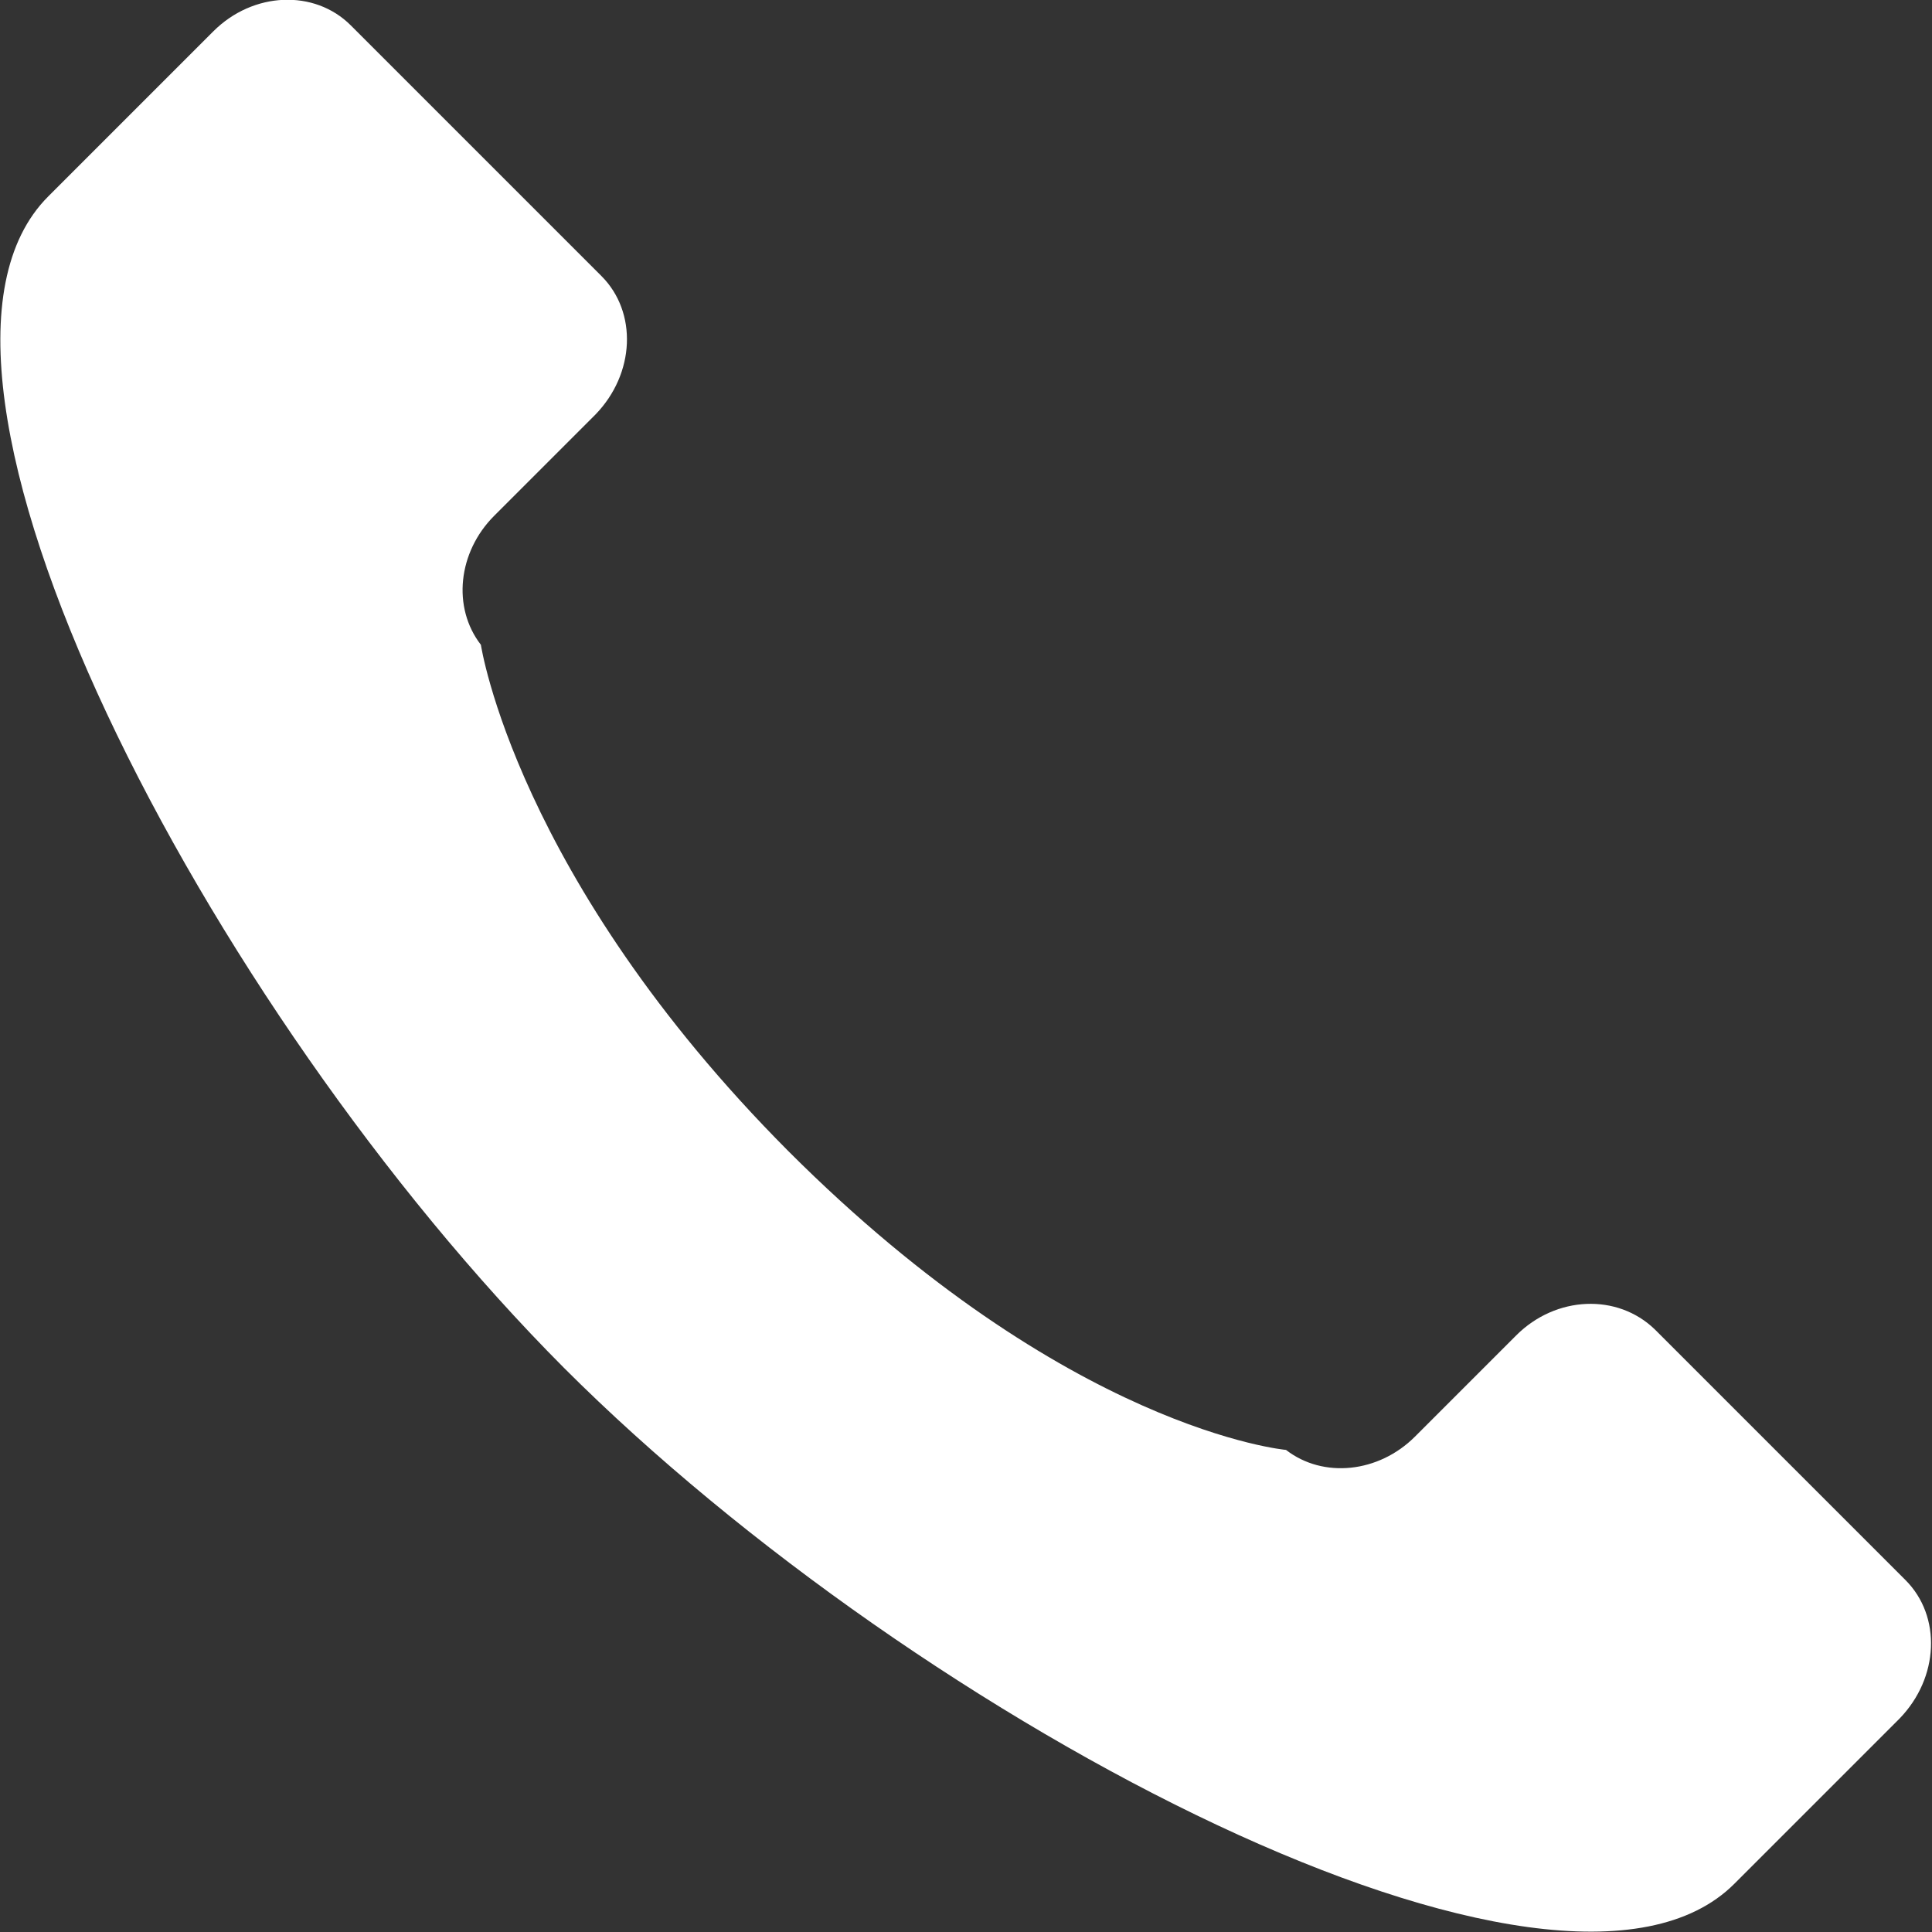 <?xml version="1.0" encoding="UTF-8"?>
<svg id="_レイヤー_2" data-name="レイヤー_2" xmlns="http://www.w3.org/2000/svg" viewBox="0 0 16.03 16.03">
  <rect x="0" y="0" width="16.03" height="16.03" fill="#333333" stroke="none"/>
  <defs>
    <style>
      .cls-1 {
        fill: #fff;
      }
    </style>
  </defs>
  <g id="_文字" data-name="文字">
    <path class="cls-1" d="M2.91.21l2.08,2.08c.3.3.28.81-.05,1.15l-.84.84c-.3.3-.35.76-.11,1.07,0,0,.29,1.93,2.55,4.2,2.32,2.32,4.13,2.48,4.13,2.48.31.24.77.19,1.07-.11l.84-.84c.33-.33.84-.35,1.15-.05l2.08,2.08c.3.3.28.81-.05,1.15,0,0-.12.12-1.37,1.37-1.45,1.45-6.75-1.32-9.71-4.28C1.72,8.38-1.05,3.08.4,1.63,1.64.39,1.76.27,1.77.26c.33-.33.84-.35,1.14-.05Z"/>
  </g>
</svg>